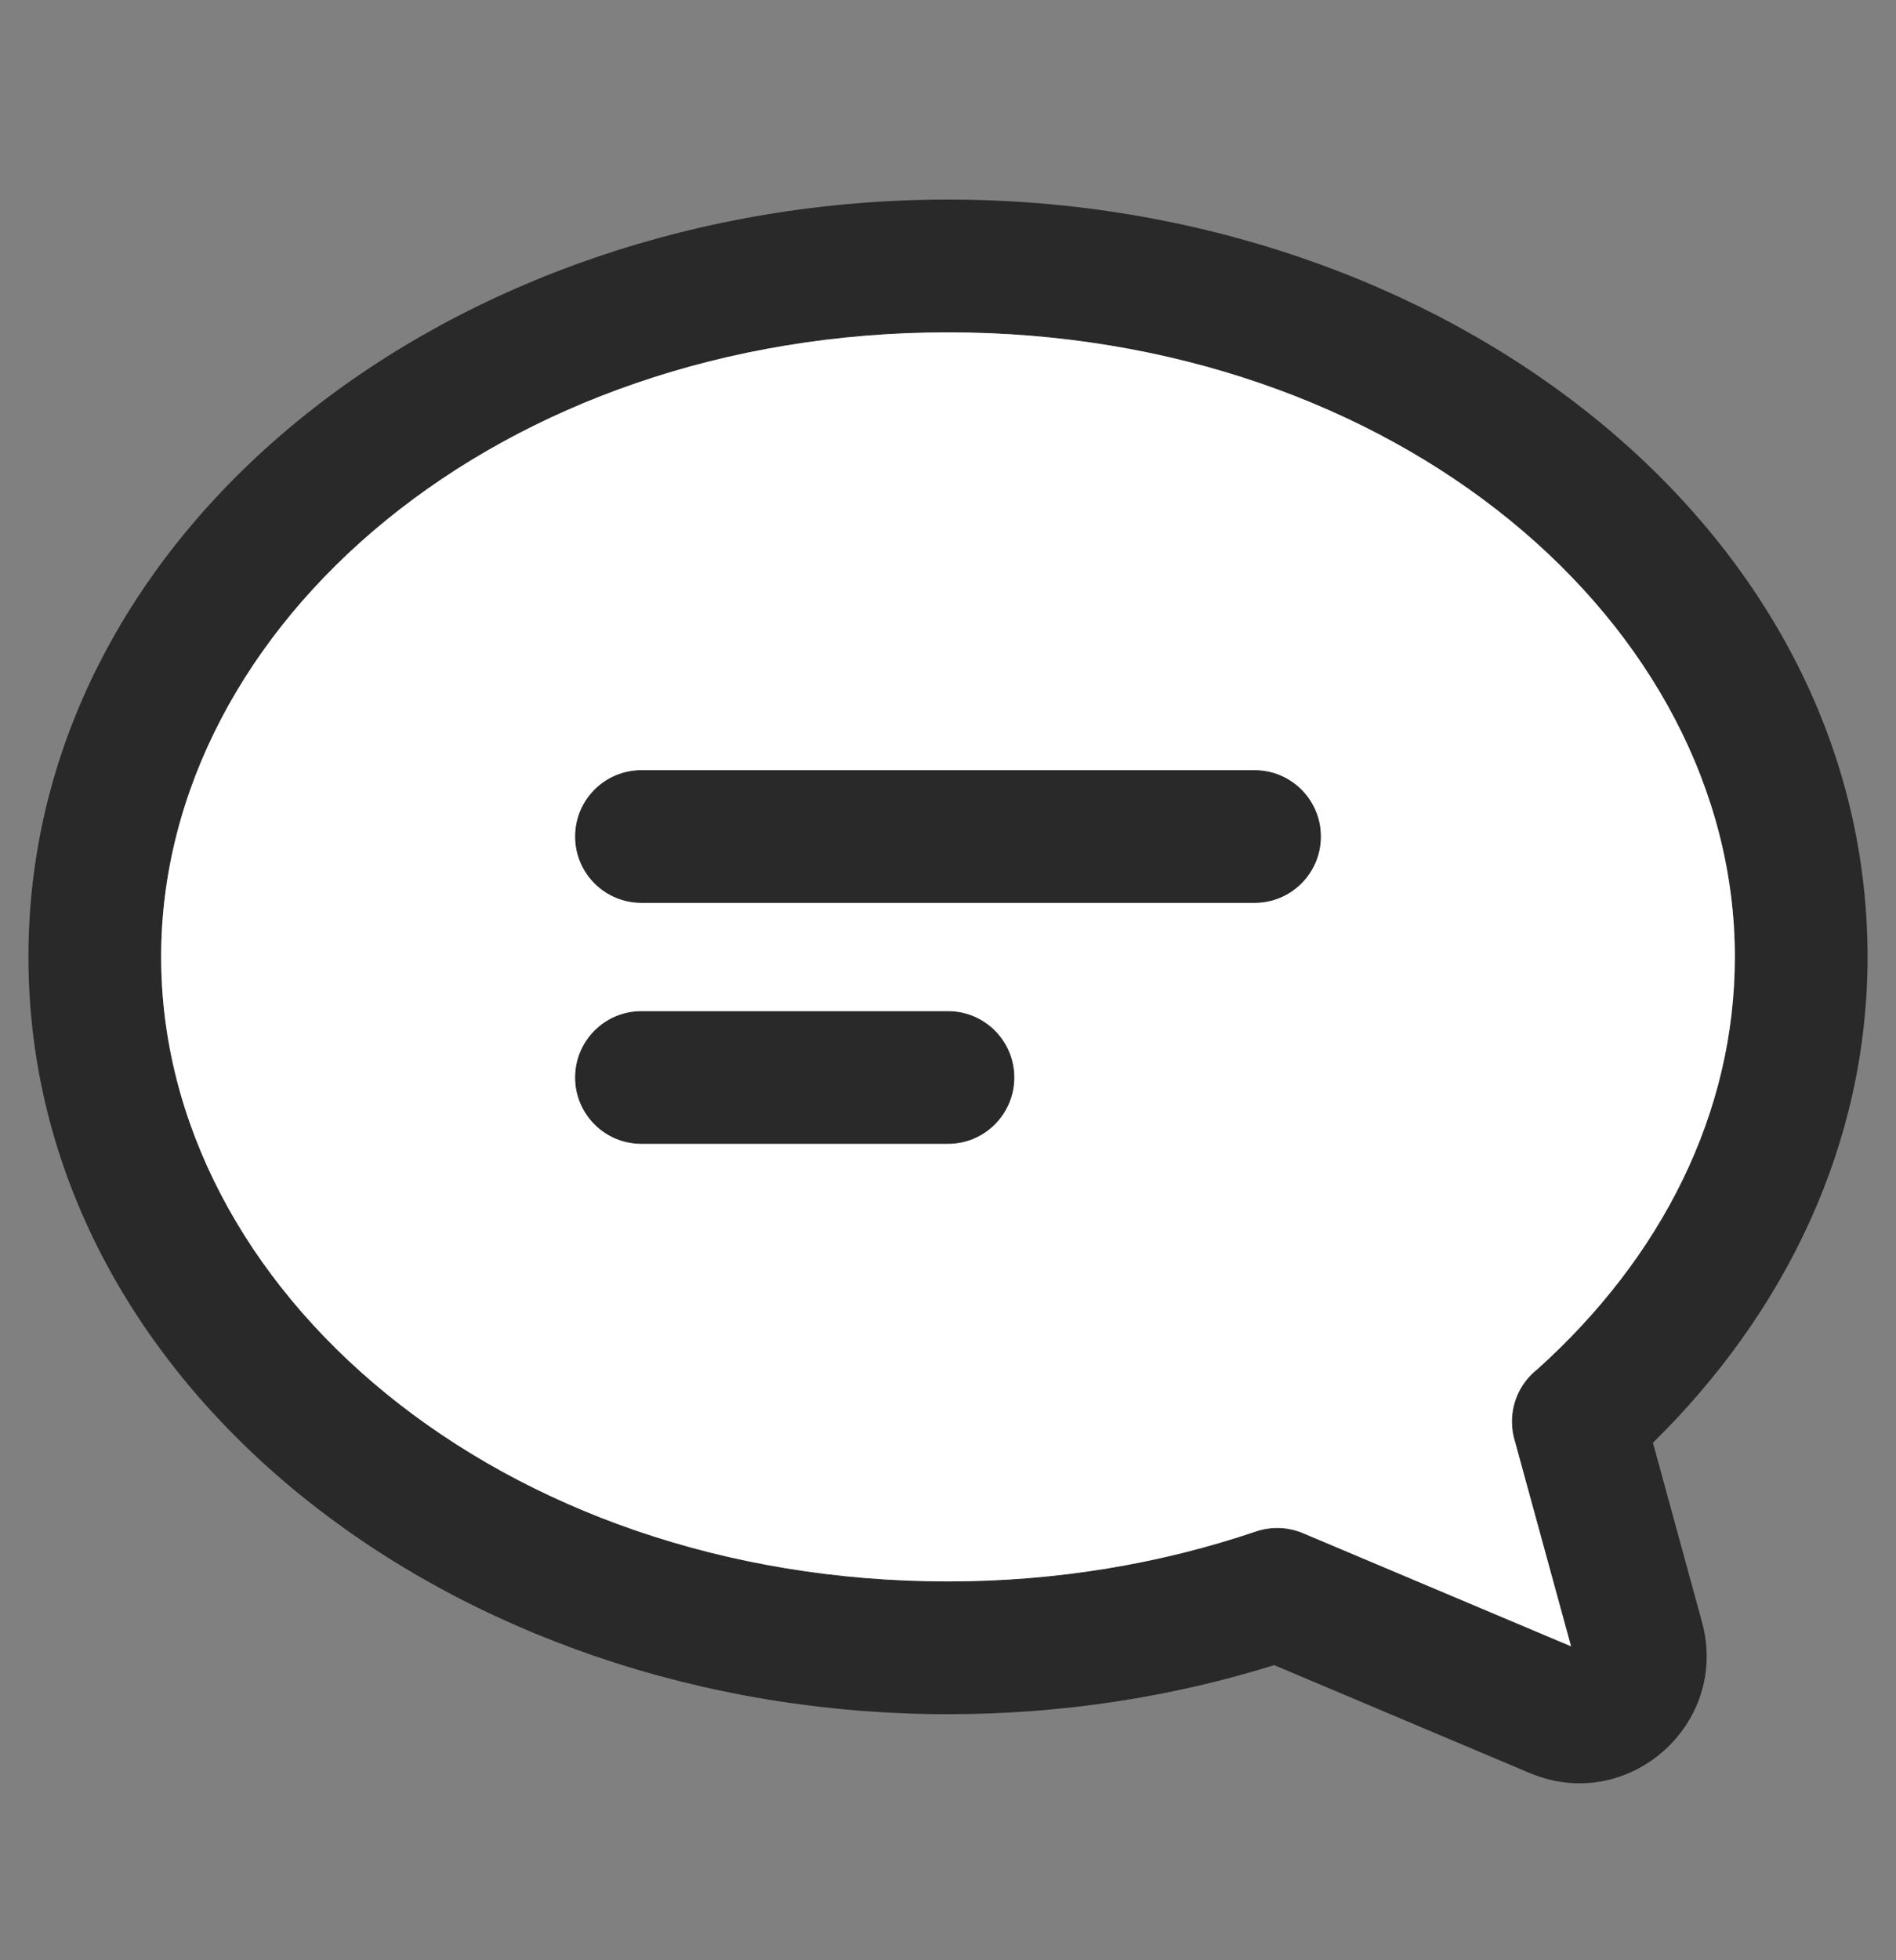 <svg width="30" height="31" viewBox="0 0 30 31" fill="none" xmlns="http://www.w3.org/2000/svg"><rect x="0" y="0" width="30" height="31" fill="#808080" stroke="none"/><path fill-rule="evenodd" clip-rule="evenodd" d="M0.45 15.133C0.45 8.32 7.183 3.156 15 3.156C22.817 3.156 29.55 8.32 29.55 15.133C29.55 18.096 28.243 20.765 26.154 22.816L26.93 25.651C27.374 27.27 25.753 28.695 24.203 28.038L24.201 28.038L20.161 26.333C18.554 26.834 16.814 27.109 15 27.109C7.183 27.109 0.45 21.945 0.45 15.133ZM24.327 21.652C24.08 21.845 23.923 22.146 23.923 22.48V22.483C23.923 22.593 23.94 22.7 23.972 22.801L24.858 26.035L20.617 24.246C20.38 24.146 20.115 24.137 19.872 24.219C18.376 24.726 16.731 25.009 15 25.009C7.906 25.009 2.55 20.392 2.55 15.133C2.55 9.874 7.906 5.256 15 5.256C22.094 5.256 27.45 9.874 27.45 15.133C27.45 17.597 26.297 19.88 24.327 21.652ZM9.099 13.229C9.099 12.649 9.569 12.179 10.149 12.179H19.851C20.431 12.179 20.901 12.649 20.901 13.229C20.901 13.809 20.431 14.279 19.851 14.279H10.149C9.569 14.279 9.099 13.809 9.099 13.229ZM9.099 17.04C9.099 16.46 9.569 15.99 10.149 15.99H15C15.58 15.99 16.05 16.46 16.05 17.04C16.05 17.619 15.58 18.09 15 18.09H10.149C9.569 18.09 9.099 17.619 9.099 17.04Z" fill="#292929"/><path fill-rule="evenodd" clip-rule="evenodd" d="M24.327 21.652C24.08 21.845 23.923 22.146 23.923 22.48V22.483C23.923 22.593 23.94 22.7 23.972 22.801L24.858 26.035L20.617 24.246C20.38 24.146 20.115 24.137 19.872 24.219C18.376 24.726 16.731 25.009 15 25.009C7.906 25.009 2.55 20.392 2.55 15.133C2.55 9.874 7.906 5.256 15 5.256C22.094 5.256 27.45 9.874 27.45 15.133C27.45 17.597 26.297 19.88 24.327 21.652ZM9.099 13.229C9.099 12.649 9.569 12.179 10.149 12.179H19.851C20.431 12.179 20.901 12.649 20.901 13.229C20.901 13.809 20.431 14.279 19.851 14.279H10.149C9.569 14.279 9.099 13.809 9.099 13.229ZM9.099 17.04C9.099 16.46 9.569 15.99 10.149 15.99H15C15.58 15.99 16.05 16.46 16.05 17.04C16.05 17.619 15.58 18.09 15 18.09H10.149C9.569 18.09 9.099 17.619 9.099 17.04Z" fill="white"/></svg>